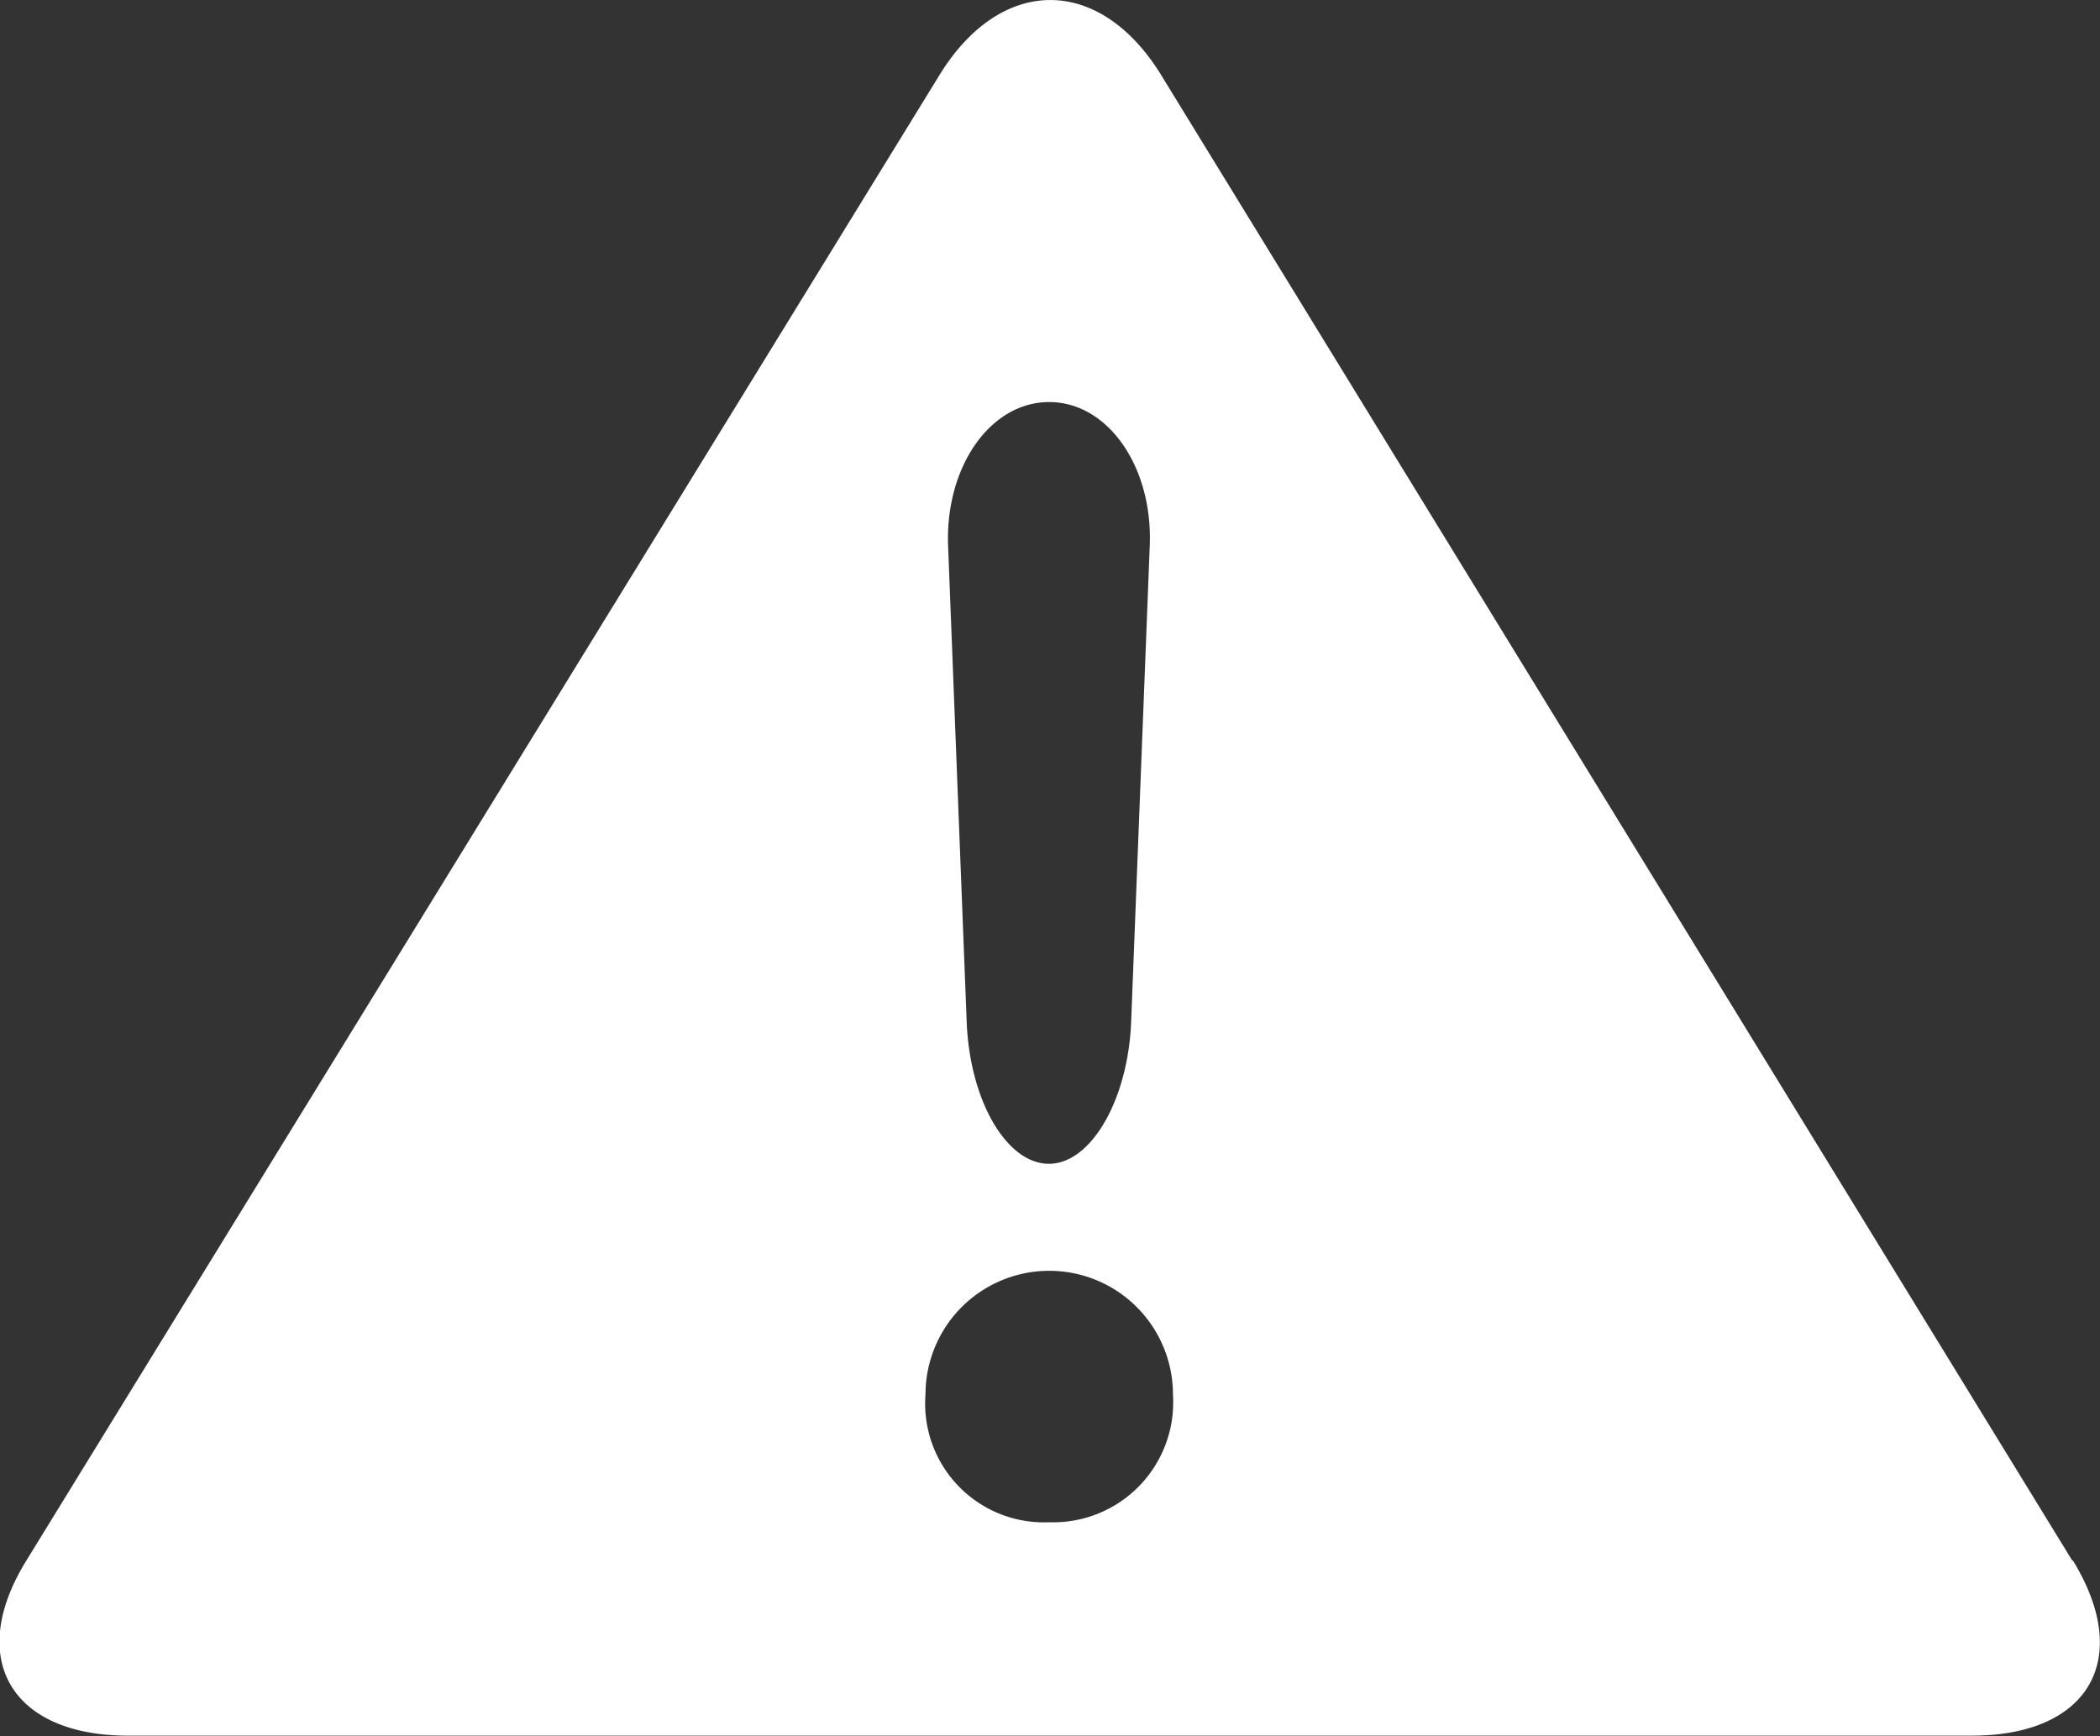<svg xmlns="http://www.w3.org/2000/svg" viewBox="0 0 67.89 56.14"><rect x="0" y="0" width="67.89" height="56.14" fill="#333333" stroke="none"/><defs><style>.cls-1{fill:#fff;}</style></defs><title>Asset 1</title><g id="Layer_2" data-name="Layer 2"><g id="Layer_1-2" data-name="Layer 1"><path class="cls-1" d="M67,50.47,37.51,2.38c-2-3.2-5.17-3.16-7.14.05l-29.5,48c-2,3.21-.49,5.69,3.26,5.69H63.75c3.76,0,5.23-2.46,3.26-5.67ZM33.92,13c1.89,0,3.35,2.08,3.25,4.64L36.57,33c-.09,2.54-1.29,4.63-2.66,4.63S31.34,35.58,31.25,33l-.6-15.37C30.56,15.11,32,13,33.92,13m0,36.22a3.84,3.84,0,0,1-4-4.13,4,4,0,1,1,8,0,3.88,3.88,0,0,1-4,4.13"/></g></g></svg>